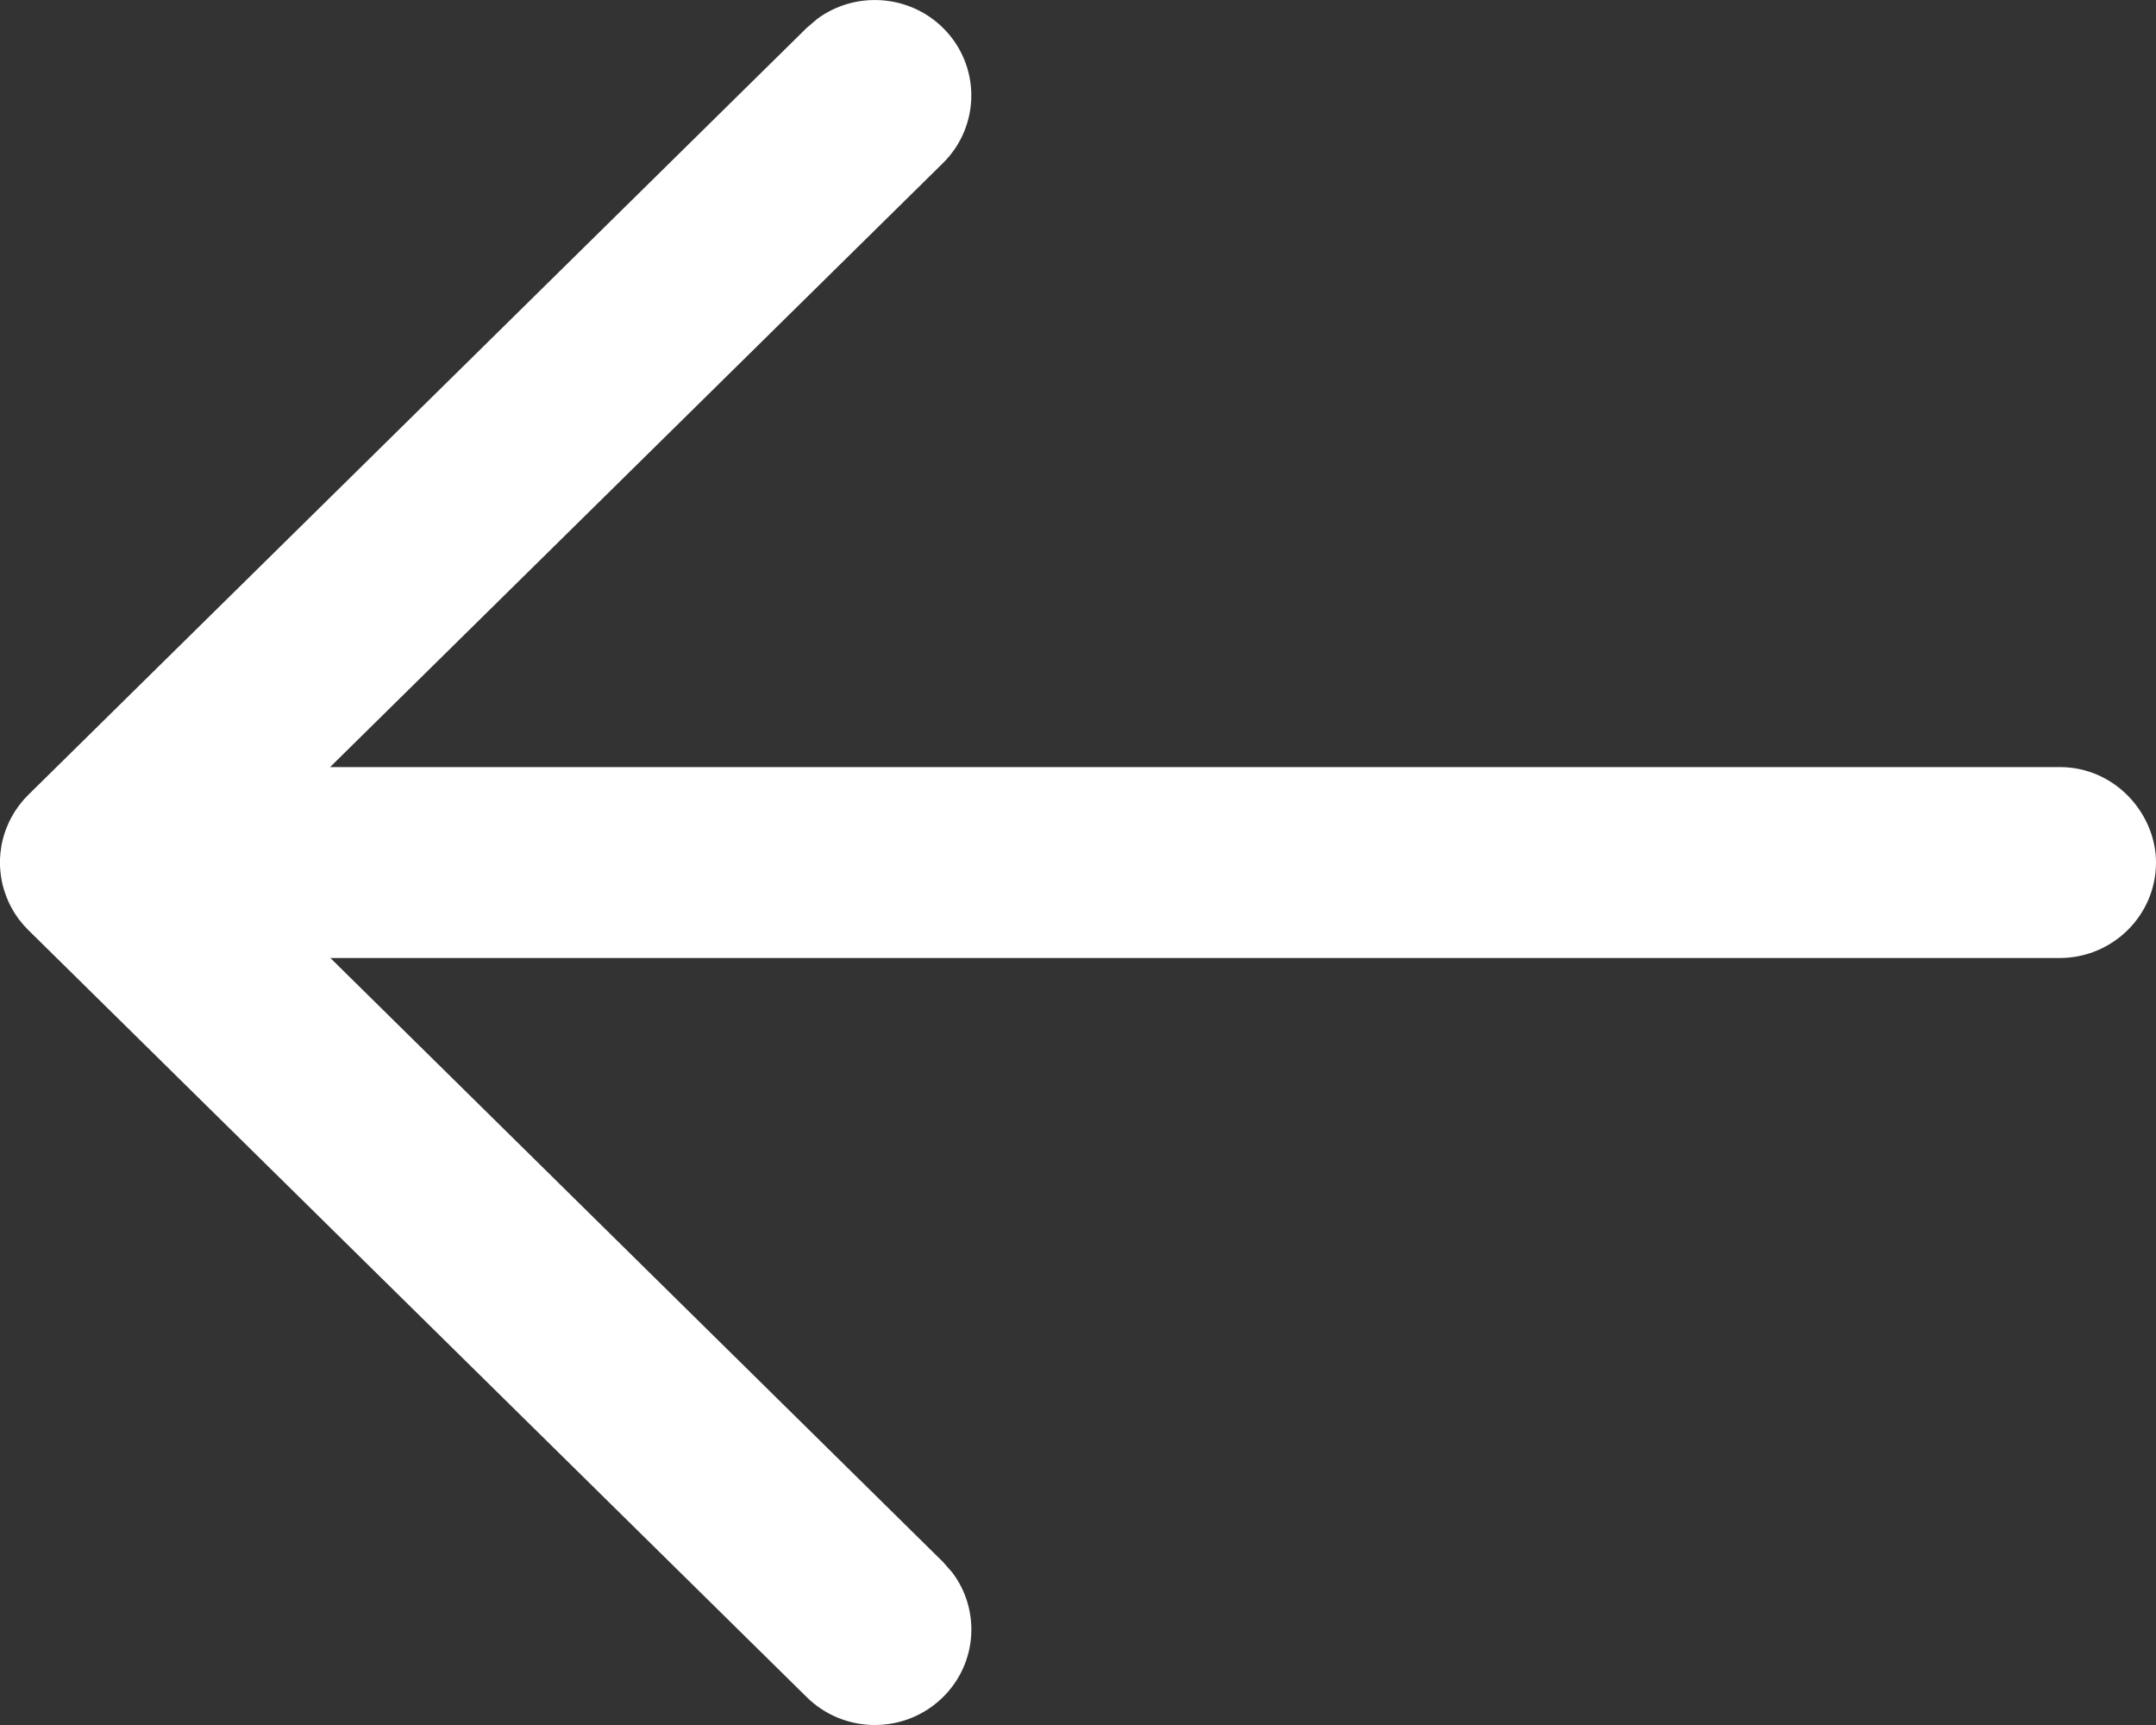 <svg width="20" height="16" viewBox="0 0 20 16" fill="none" xmlns="http://www.w3.org/2000/svg">
<rect x="0" y="0" width="20" height="16" fill="#333333" stroke="none"/>
<path d="M20 8C20 7.551 19.624 7.114 19.105 7.115L3.062 7.115L8.747 1.513C9.097 1.168 9.098 0.607 8.75 0.261C8.433 -0.054 7.935 -0.084 7.584 0.173L7.484 0.258L0.263 7.372C0.217 7.417 0.177 7.467 0.143 7.519C0.133 7.534 0.124 7.55 0.114 7.567C0.106 7.581 0.098 7.595 0.091 7.61C0.081 7.631 0.071 7.653 0.062 7.676C0.055 7.693 0.048 7.71 0.043 7.727C0.036 7.748 0.03 7.771 0.024 7.794C0.02 7.81 0.017 7.825 0.014 7.84C0.01 7.863 0.007 7.887 0.004 7.911C0.002 7.929 0.001 7.948 0 7.966C0 7.977 0 7.988 0 8L0 8.034C0.001 8.052 0.002 8.069 0.004 8.086L0 8C0 8.056 0.005 8.11 0.015 8.163C0.018 8.176 0.02 8.189 0.023 8.202C0.03 8.229 0.037 8.254 0.046 8.28C0.05 8.292 0.055 8.305 0.06 8.319C0.07 8.345 0.082 8.371 0.094 8.396C0.1 8.407 0.106 8.419 0.113 8.431C0.124 8.451 0.136 8.47 0.148 8.488C0.157 8.501 0.166 8.514 0.176 8.528L0.184 8.538C0.208 8.569 0.234 8.598 0.262 8.626L7.484 15.742C7.834 16.087 8.401 16.086 8.75 15.739C9.067 15.424 9.095 14.932 8.834 14.586L8.747 14.487L3.065 8.886L19.105 8.886C19.599 8.886 20 8.489 20 8Z" fill="white"/>
</svg>
